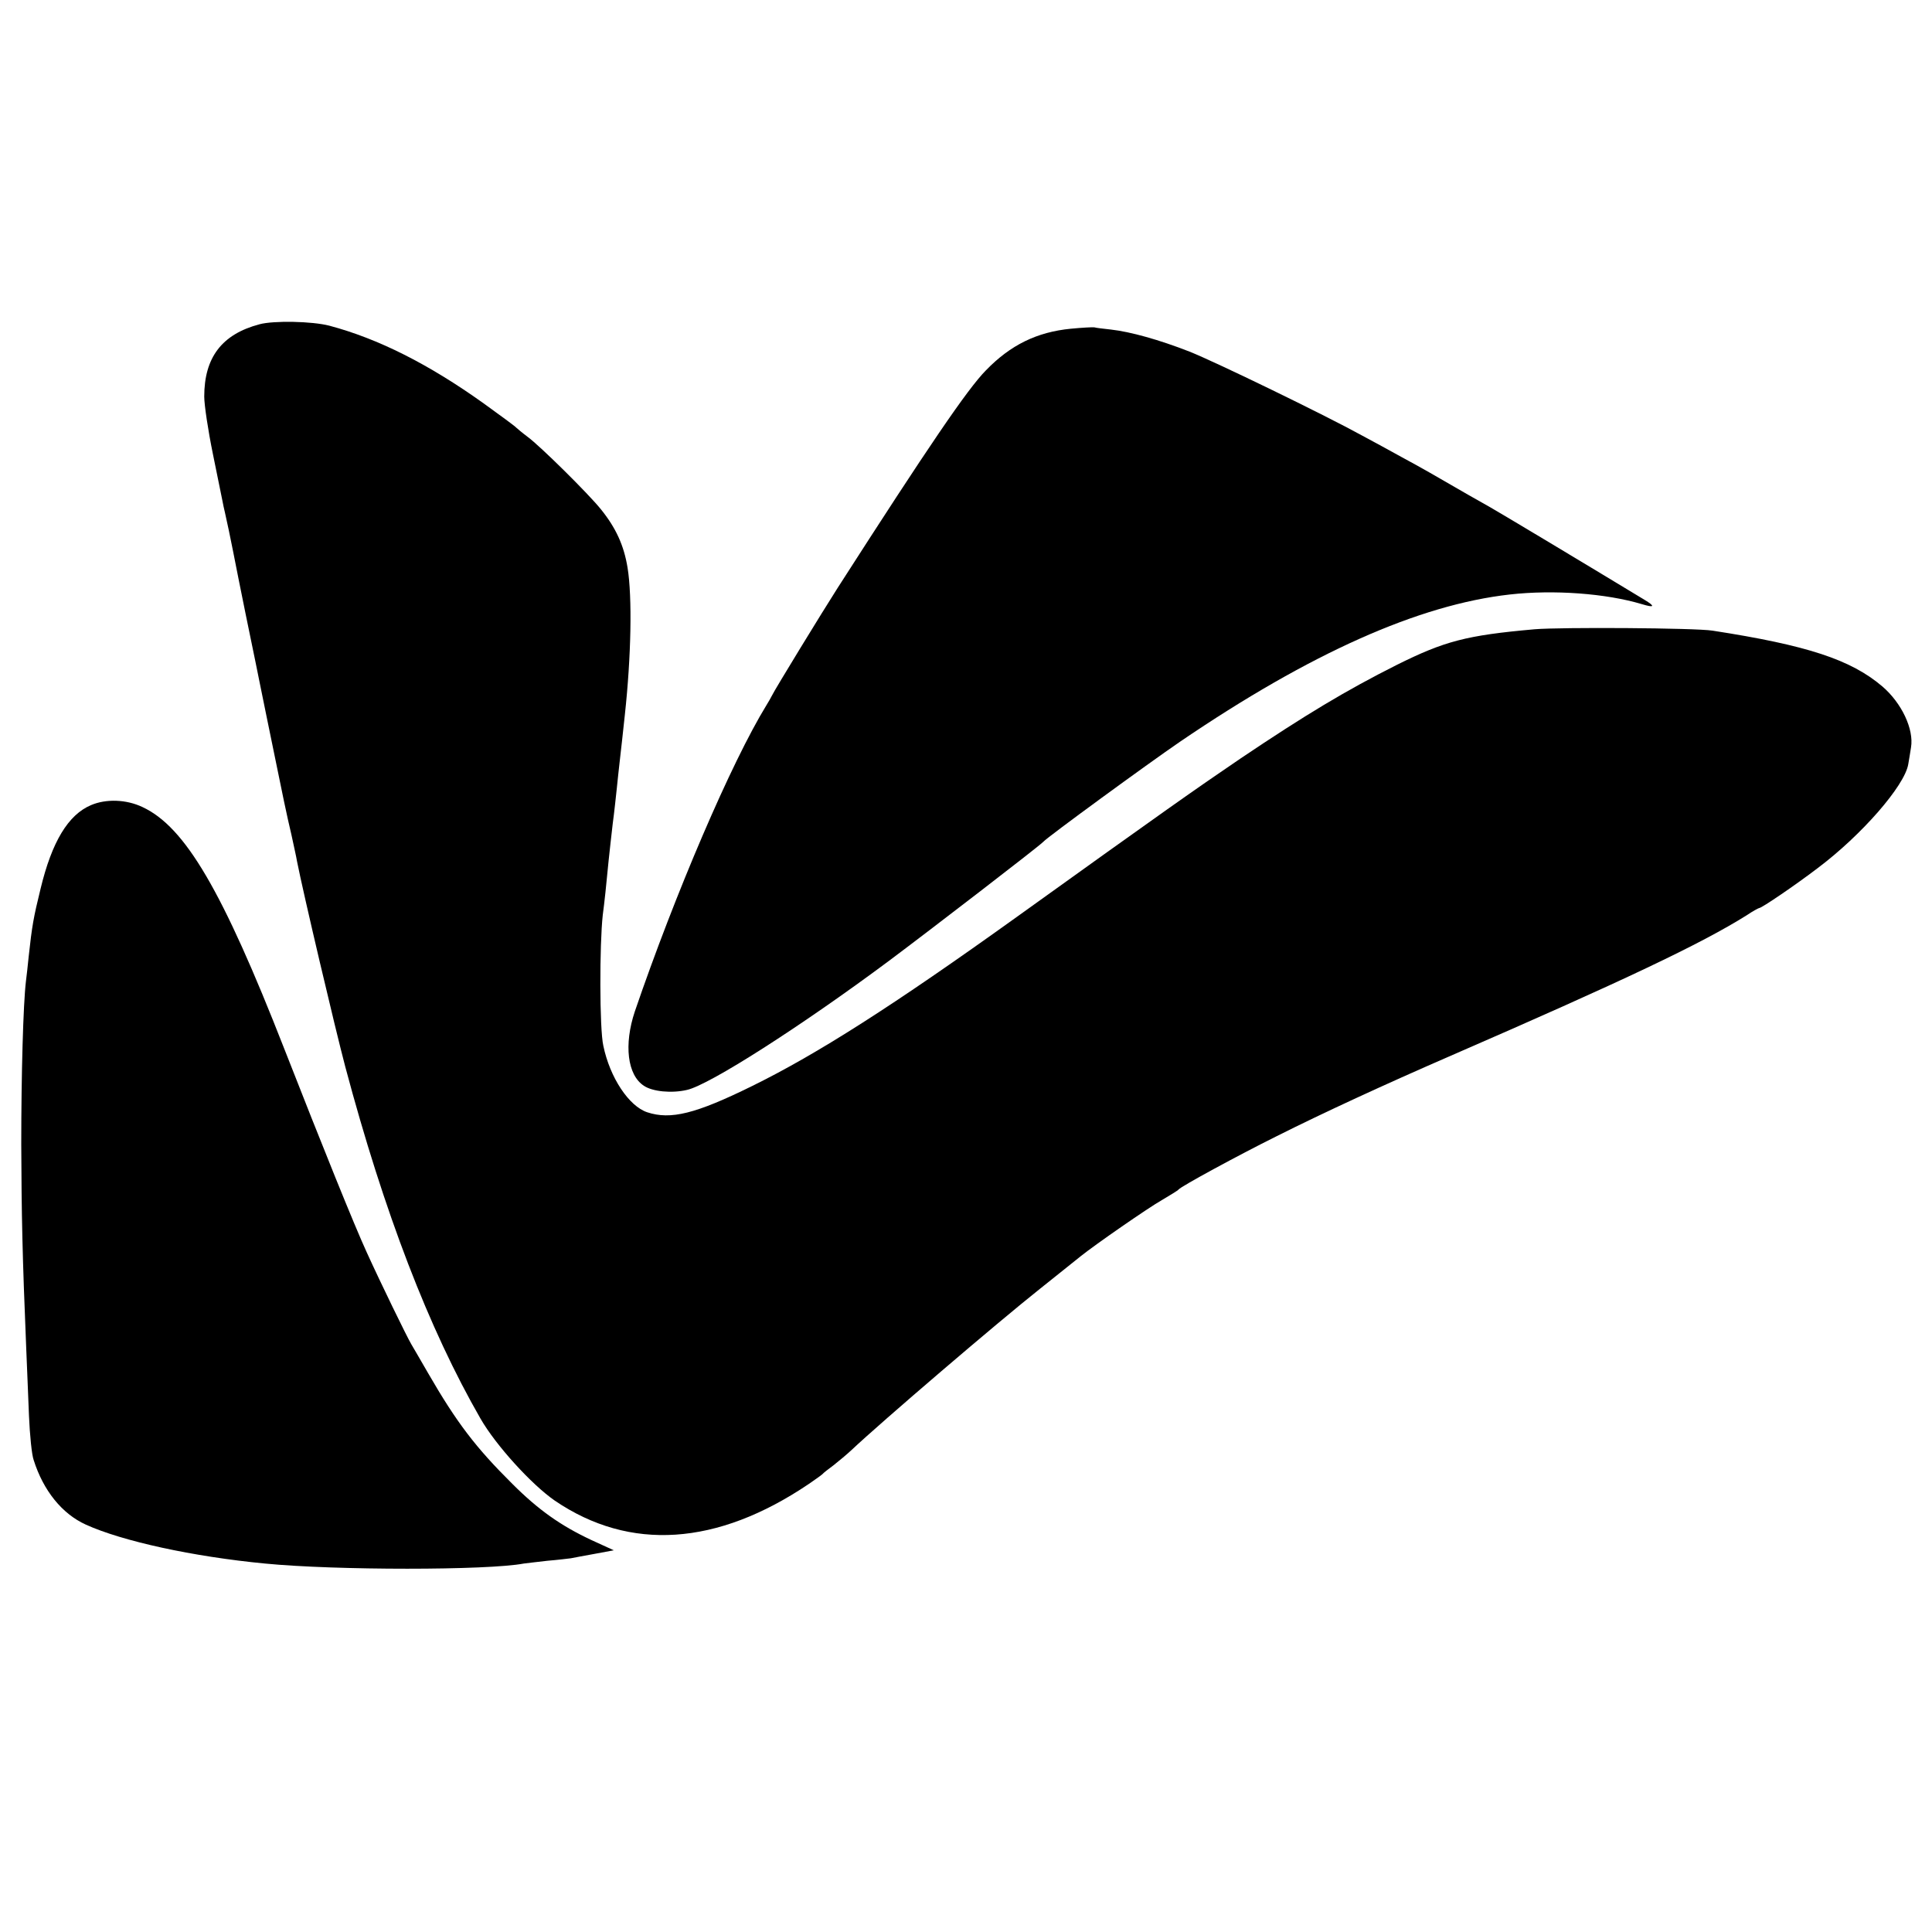 <?xml version="1.0" standalone="no"?>
<!DOCTYPE svg PUBLIC "-//W3C//DTD SVG 20010904//EN"
 "http://www.w3.org/TR/2001/REC-SVG-20010904/DTD/svg10.dtd">
<svg version="1.0" xmlns="http://www.w3.org/2000/svg"
 width="700pt" height="700pt" viewBox="0 0 700 700"
 preserveAspectRatio="xMidYMid meet">
<g transform="translate(0,700) scale(0.1,-0.1)"
fill="#000000" stroke="none">
<path d="M940 5825 c-136 -36 -200 -120 -200 -262 0 -30 14 -123 31 -206 17
-84 33 -161 35 -172 2 -11 6 -30 9 -42 12 -55 16 -72 30 -143 8 -41 28 -142
45 -225 17 -82 33 -161 36 -175 3 -14 20 -100 39 -192 19 -91 36 -177 39 -190
13 -65 37 -181 52 -243 8 -38 18 -81 20 -95 23 -117 138 -605 175 -745 141
-529 303 -950 490 -1275 55 -96 185 -239 269 -297 272 -185 588 -164 920 60
25 17 47 33 50 36 3 4 21 18 40 32 19 15 49 40 65 55 107 101 531 464 685 586
69 55 134 107 145 116 55 44 247 177 295 204 30 18 57 34 60 38 8 11 218 125
355 193 169 85 395 189 625 289 635 276 913 408 1079 512 22 15 43 26 45 26 9
0 131 83 211 144 160 120 316 299 329 377 3 19 8 46 10 61 11 66 -34 161 -104
221 -114 97 -272 149 -615 202 -62 10 -550 13 -645 5 -248 -22 -326 -43 -499
-129 -185 -93 -331 -181 -566 -339 -162 -110 -283 -195 -812 -575 -446 -320
-722 -496 -958 -612 -205 -101 -295 -123 -380 -95 -66 22 -135 125 -159 241
-14 61 -14 366 -2 474 6 44 13 111 21 195 3 30 10 91 15 135 6 44 12 103 15
130 3 28 7 69 10 93 6 49 12 109 19 172 23 211 27 427 10 532 -13 81 -42 145
-97 213 -45 56 -220 229 -265 262 -20 15 -39 31 -42 34 -3 4 -56 43 -117 87
-200 143 -383 235 -560 282 -62 16 -201 19 -253 5z"/>
<path d="M3880 5809 c-123 -12 -219 -59 -308 -151 -67 -68 -209 -277 -537
-788 -55 -86 -227 -367 -238 -390 -4 -8 -13 -24 -20 -35 -127 -207 -331 -683
-477 -1110 -40 -120 -27 -230 33 -269 31 -21 100 -28 156 -15 81 18 414 231
731 467 146 109 549 419 560 432 16 18 379 283 496 363 472 321 865 496 1194
533 159 18 349 4 479 -35 46 -14 49 -8 9 16 -256 155 -530 319 -562 337 -23
13 -57 32 -76 43 -119 69 -173 100 -240 136 -41 23 -106 58 -145 79 -138 76
-532 267 -625 304 -110 43 -214 72 -285 80 -27 3 -54 6 -60 8 -5 1 -44 -1 -85
-5z"/>
<path d="M330 4083 c-83 -35 -142 -133 -183 -303 -26 -106 -31 -135 -43 -245
-3 -33 -8 -73 -10 -90 -10 -83 -17 -340 -17 -590 1 -256 4 -404 18 -740 3 -66
7 -176 10 -245 3 -69 10 -141 17 -160 35 -111 103 -195 189 -234 132 -60 388
-116 649 -141 255 -25 807 -25 938 0 9 1 48 6 85 10 37 3 76 8 85 9 9 2 48 9
86 16 l70 13 -81 37 c-111 52 -192 109 -287 204 -132 131 -201 221 -305 401
-29 50 -56 97 -61 105 -16 27 -111 222 -161 332 -45 98 -160 383 -299 738
-224 573 -359 804 -514 876 -59 28 -132 30 -186 7z"/>
</g>
</svg>
